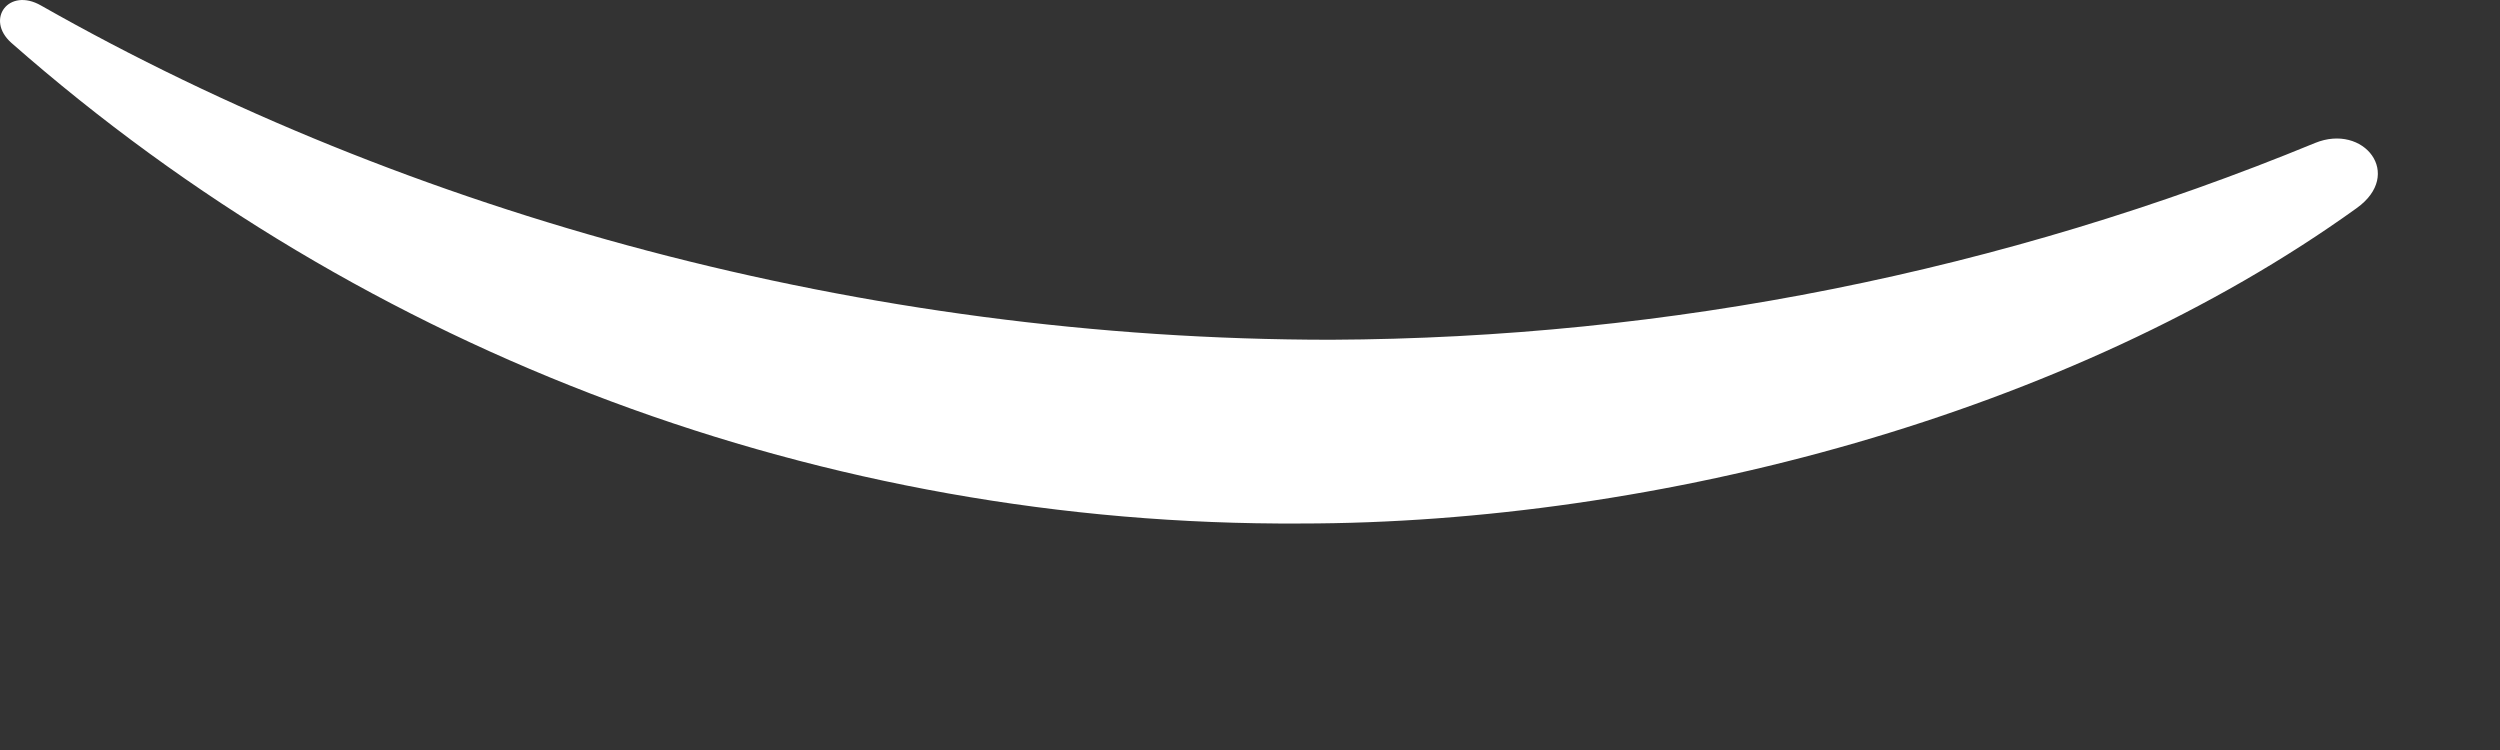 <?xml version="1.0" encoding="utf-8"?>
<svg xmlns="http://www.w3.org/2000/svg" fill="none" height="100%" overflow="visible" preserveAspectRatio="none" style="display: block;" viewBox="0 0 10 3" width="100%">
<rect x="0" y="0" width="10" height="3" fill="#333333" stroke="none"/>
<path d="M9.26 0.572C8.012 1.086 6.675 1.353 5.324 1.359C3.449 1.359 1.635 0.857 0.164 0.022C0.035 -0.052 -0.06 0.077 0.045 0.171C1.466 1.421 3.302 2.105 5.202 2.094C6.63 2.094 8.282 1.656 9.426 0.833C9.617 0.697 9.455 0.492 9.26 0.572Z" fill="white" id="Vector"/>
</svg>